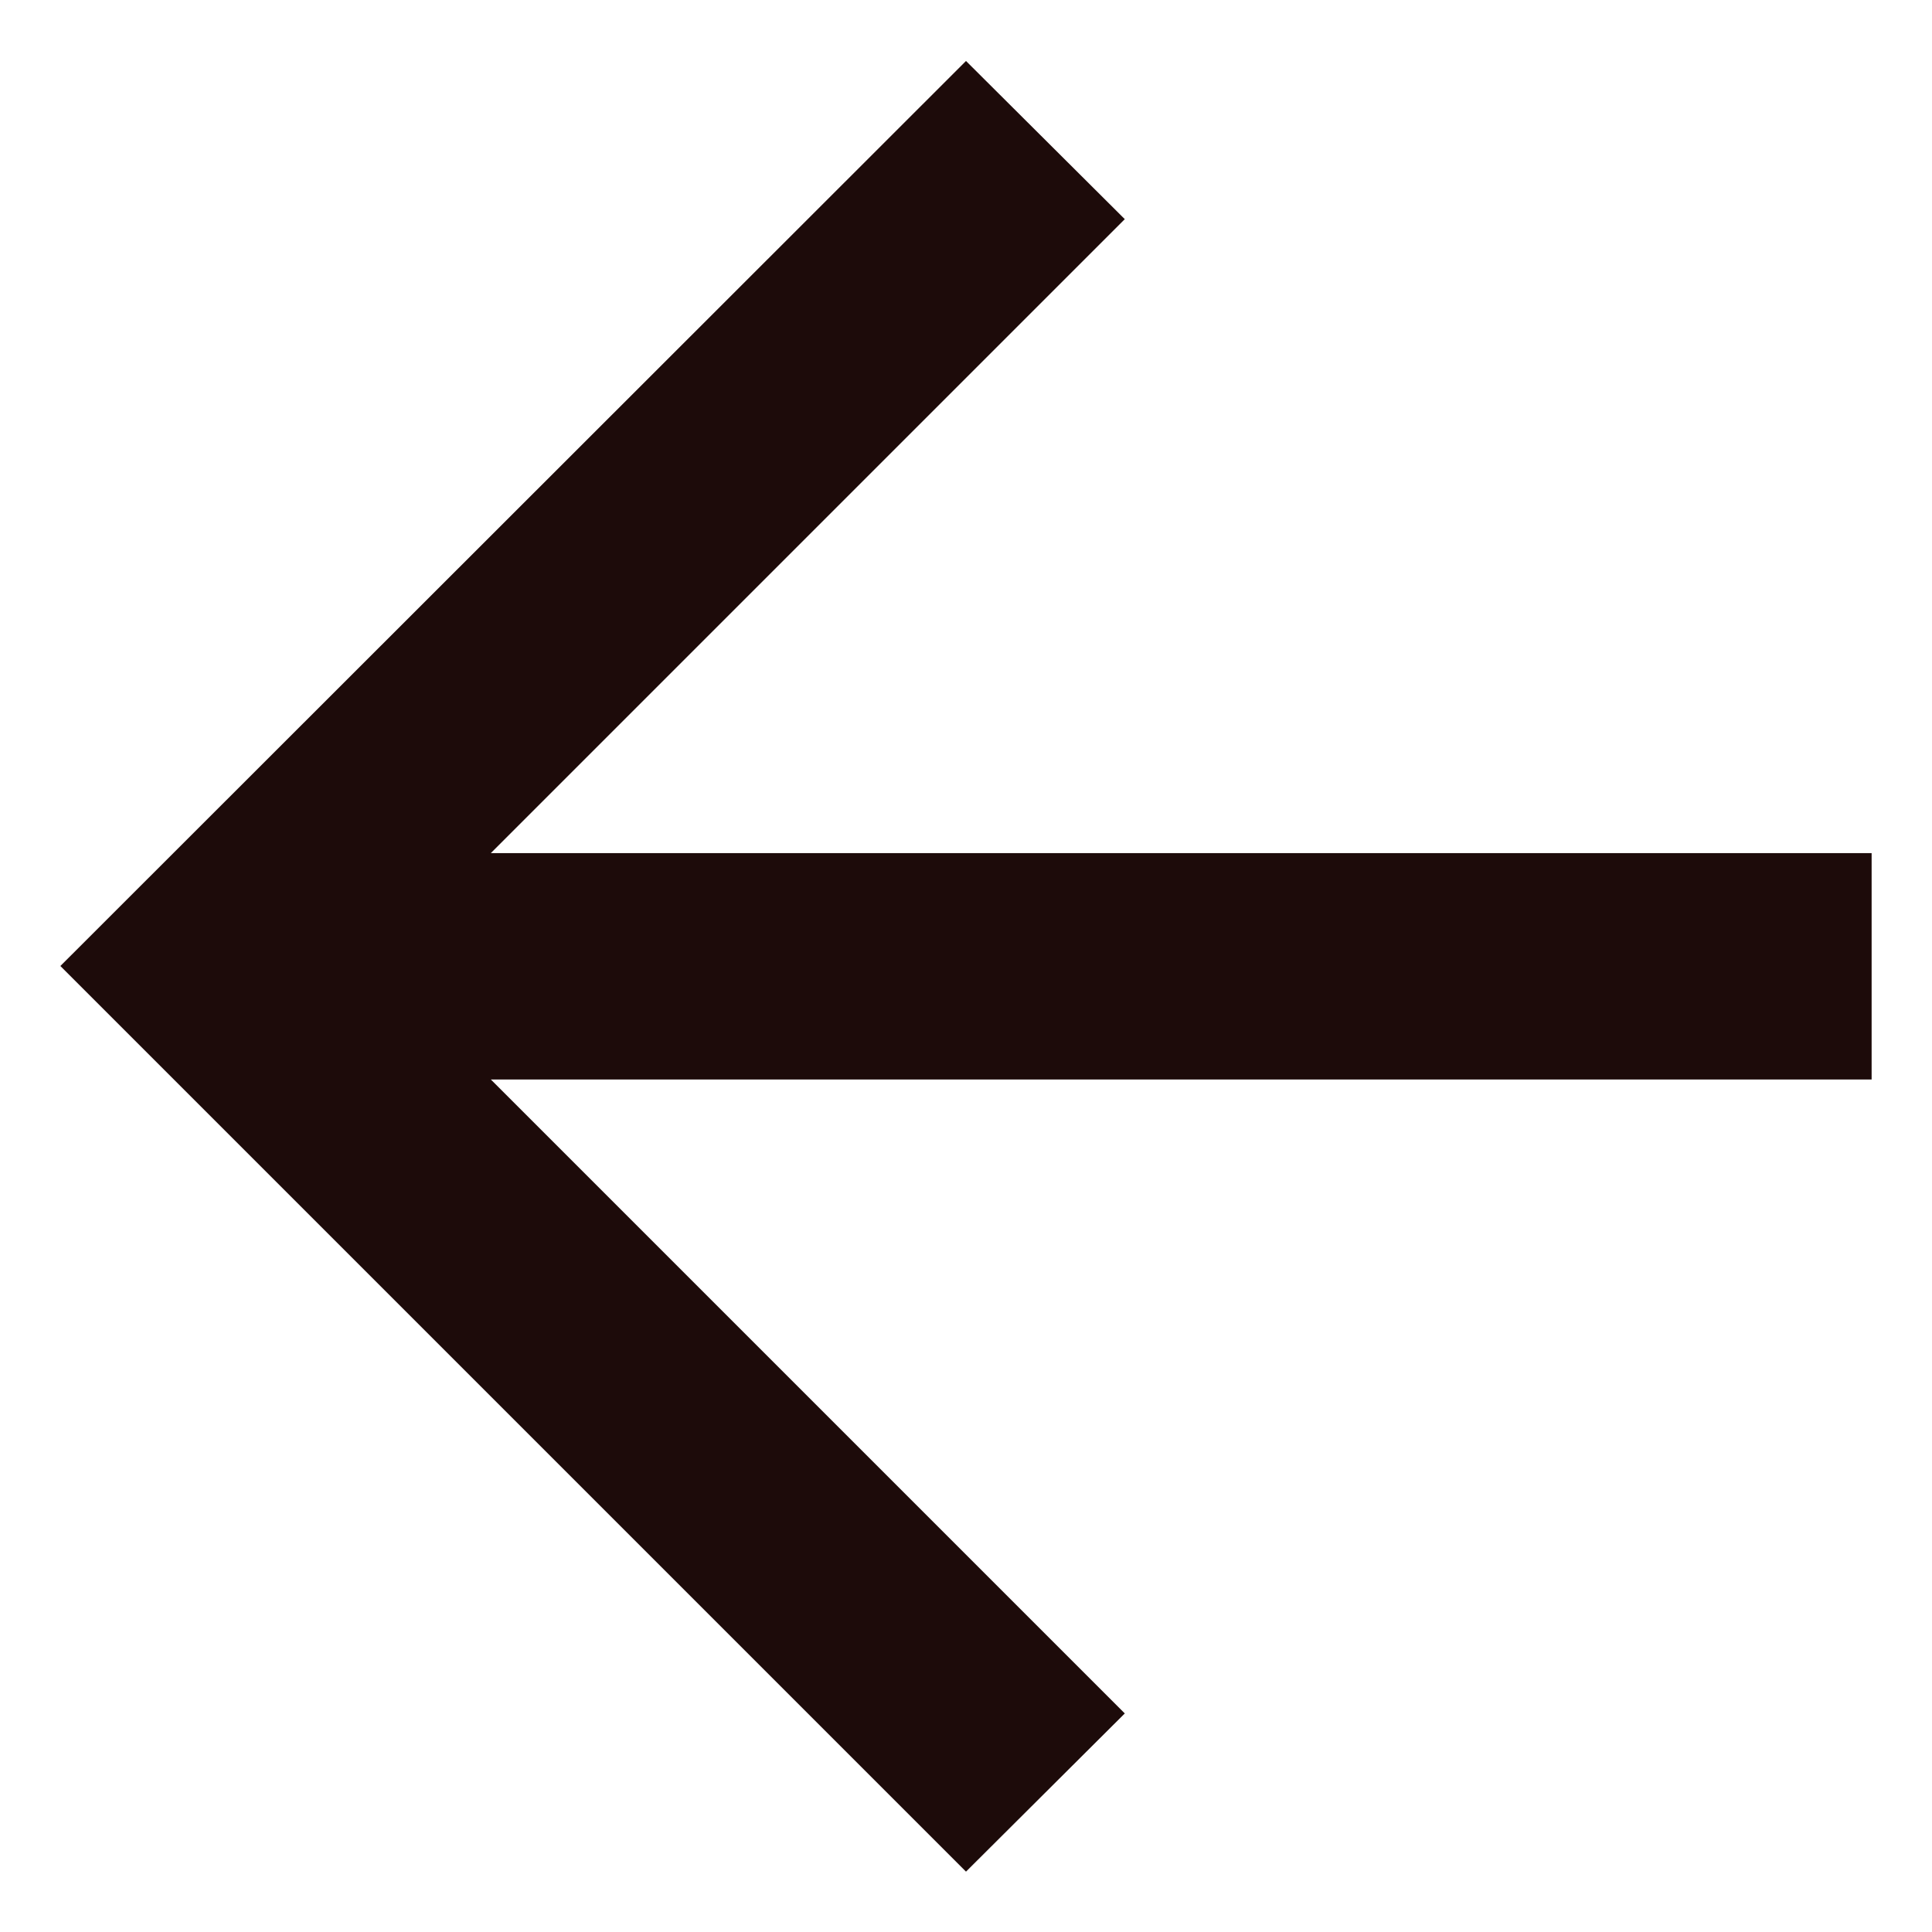 <?xml version="1.0" encoding="UTF-8"?>
<svg xmlns="http://www.w3.org/2000/svg" viewBox="0 0 32 32">
  <path d="M16,31l2.63-2.62-10.5-10.5h22.87v-3.75H8.13L18.63,3.63l-2.63-2.62L1,16l15,15Z" fill="#1d0b0a" fill-rule="evenodd"/>
</svg>